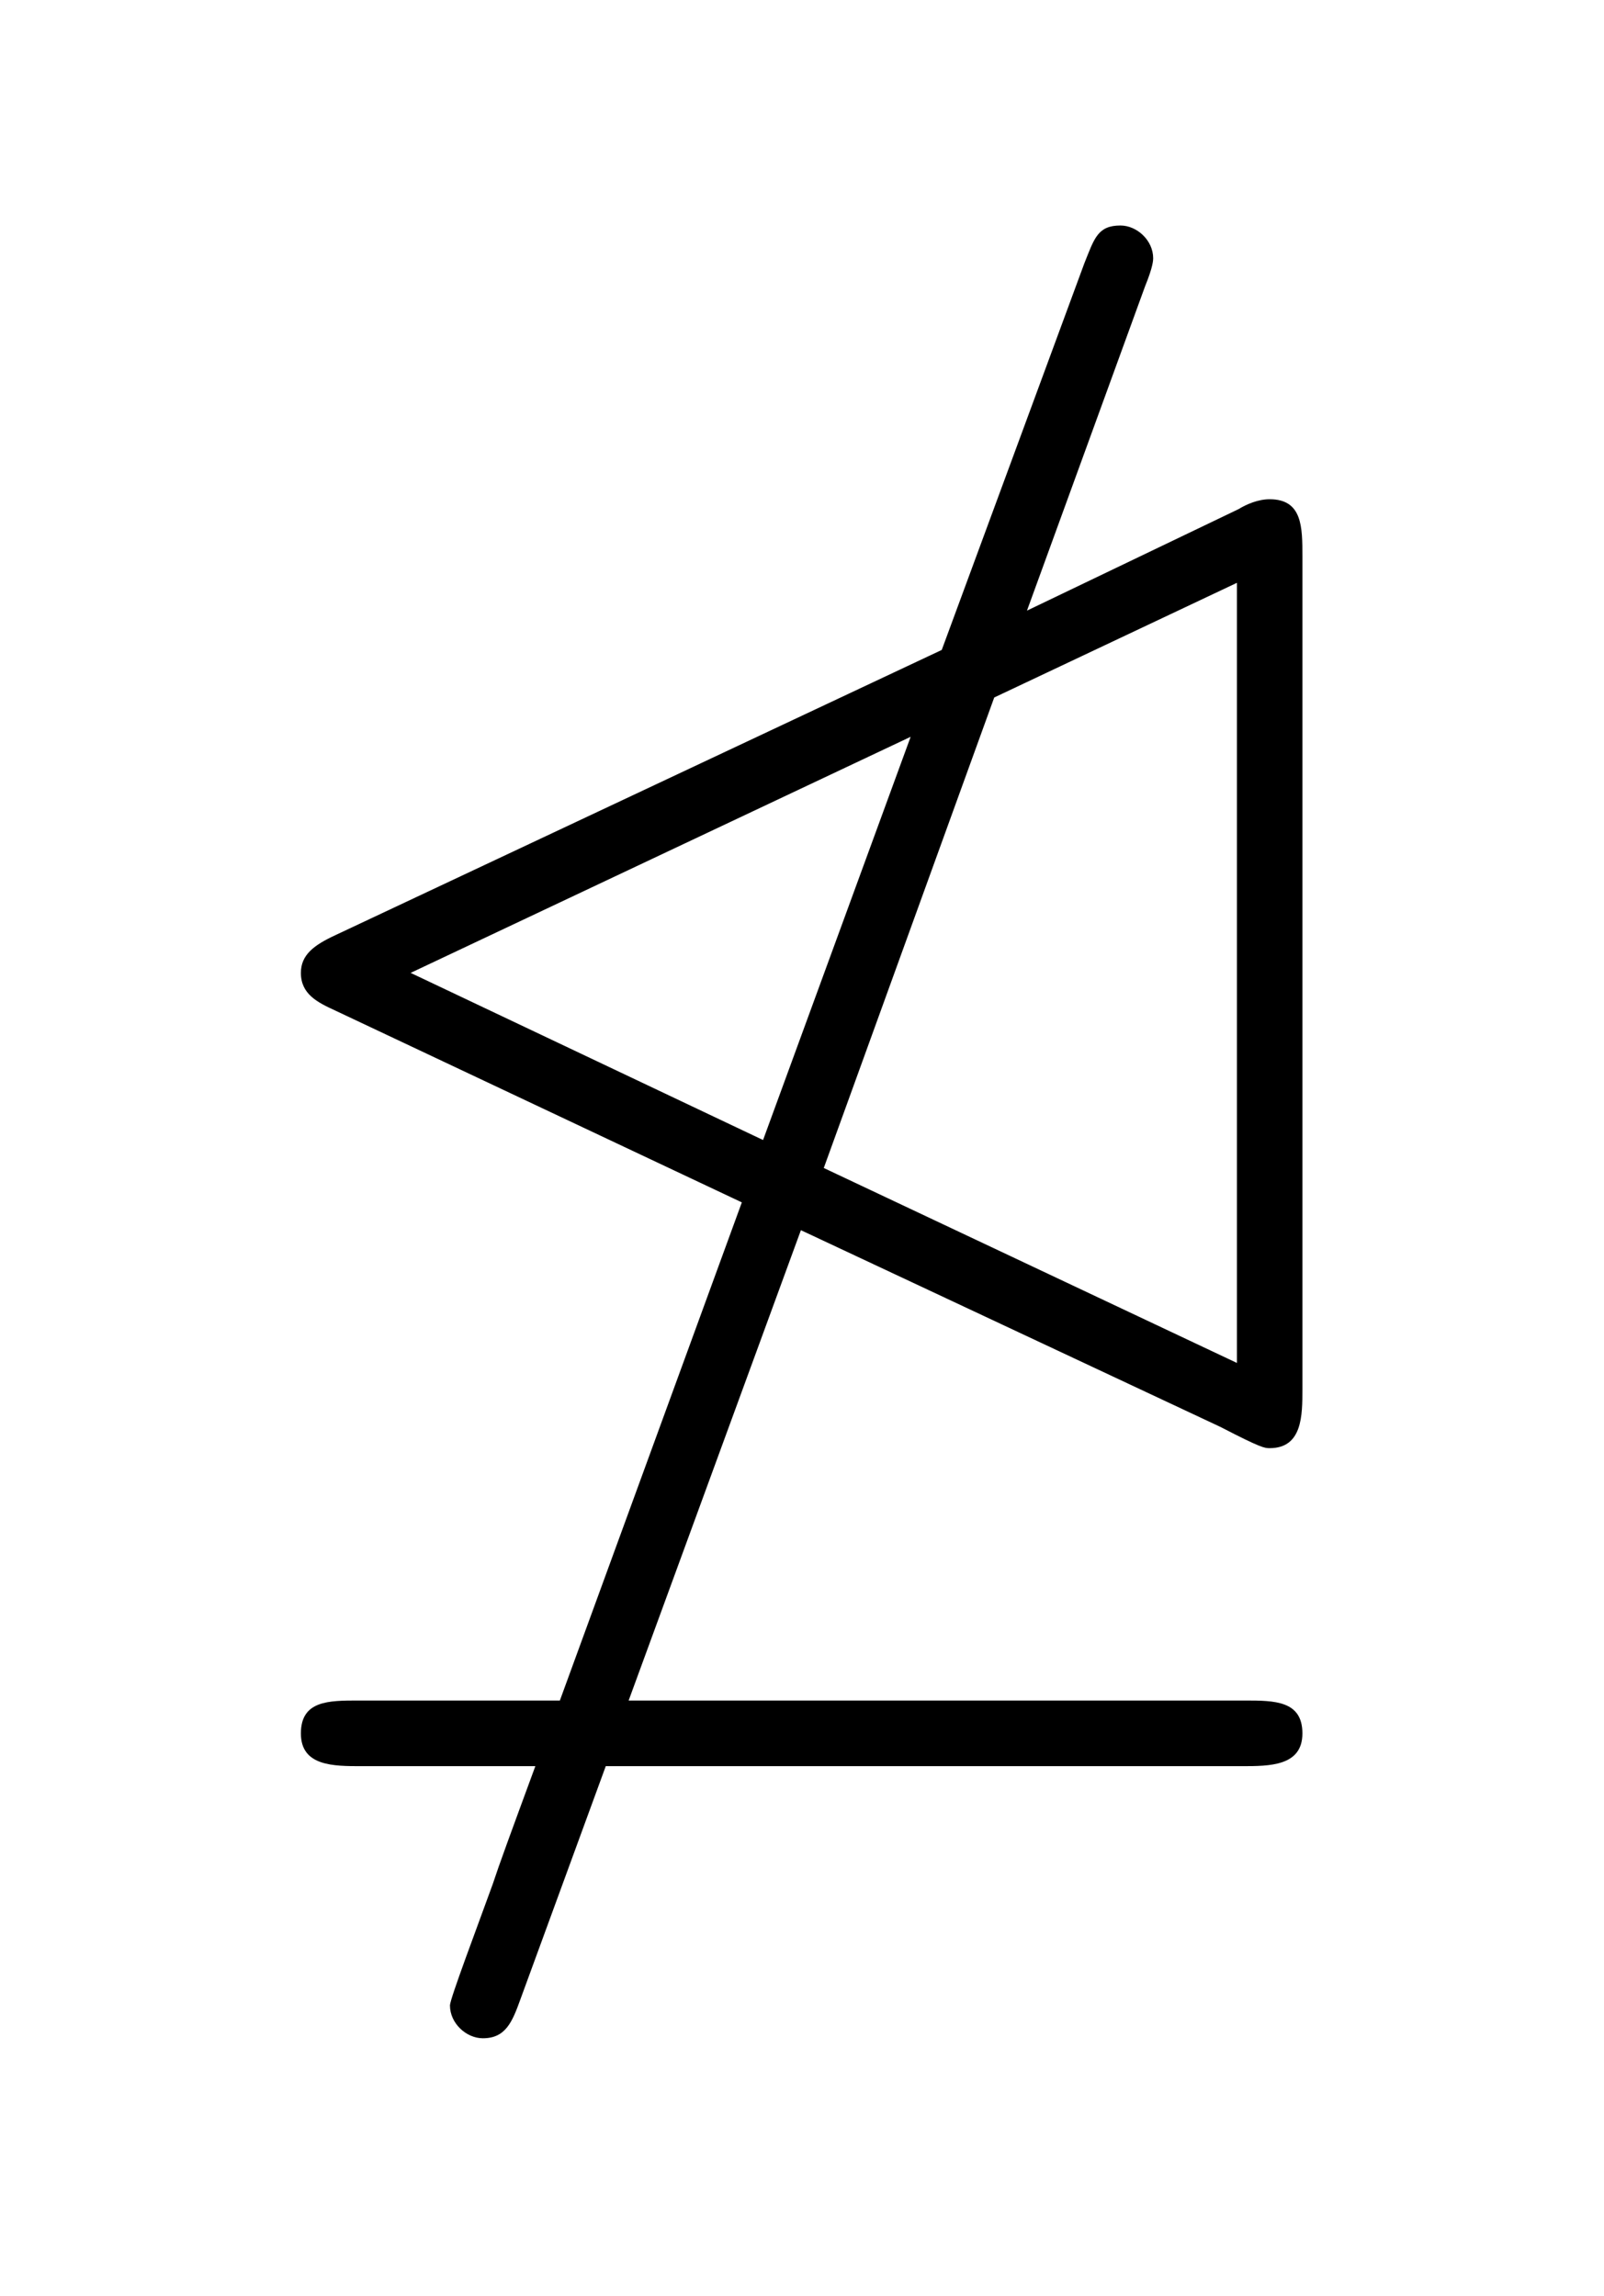<?xml version='1.0' encoding='UTF-8'?>
<!-- This file was generated by dvisvgm 2.13.3 -->
<svg version='1.1' xmlns='http://www.w3.org/2000/svg' xmlns:xlink='http://www.w3.org/1999/xlink' viewBox='-165.1 -165.1 22.354 32'>
<title>\ntrianglelefteq</title>
<desc Packages='{amssymb}' CommandUnicode='U+22EC' UnicodePackages='[utf8]{inputenc}'/>
<defs>
<path id='g0-53' d='M3.507-2.062L2.401 .966H1.176C.996 .966 .827 .966 .827 1.166S1.026 1.365 1.196 1.365H2.252C2.102 1.773 2.032 1.963 1.993 2.082C1.903 2.331 1.733 2.78 1.733 2.819C1.733 2.929 1.833 3.019 1.933 3.019C2.072 3.019 2.112 2.919 2.162 2.78L2.68 1.365H6.545C6.715 1.365 6.914 1.365 6.914 1.166S6.745 .966 6.565 .966H2.819L3.866-1.893L6.416-.697C6.665-.568 6.685-.568 6.715-.568C6.914-.568 6.914-.767 6.914-.927V-5.988C6.914-6.167 6.914-6.336 6.715-6.336C6.645-6.336 6.575-6.306 6.526-6.276L5.24-5.659L5.958-7.631C6.007-7.751 6.007-7.791 6.007-7.801C6.007-7.91 5.908-8 5.808-8C5.669-8 5.649-7.92 5.589-7.771L4.722-5.42L1.036-3.686C.907-3.626 .827-3.567 .827-3.457C.827-3.328 .927-3.278 1.036-3.228L3.507-2.062ZM4.533-4.892L3.636-2.441L1.494-3.457L4.533-4.892ZM4.005-2.271L5.041-5.131L6.516-5.828V-1.086L4.005-2.271Z'/>
</defs>
<g id='page1' transform='scale(2.293)'>
<use x='-71' y='-62.631' xlink:href='#g0-53'/>
</g>
</svg>
